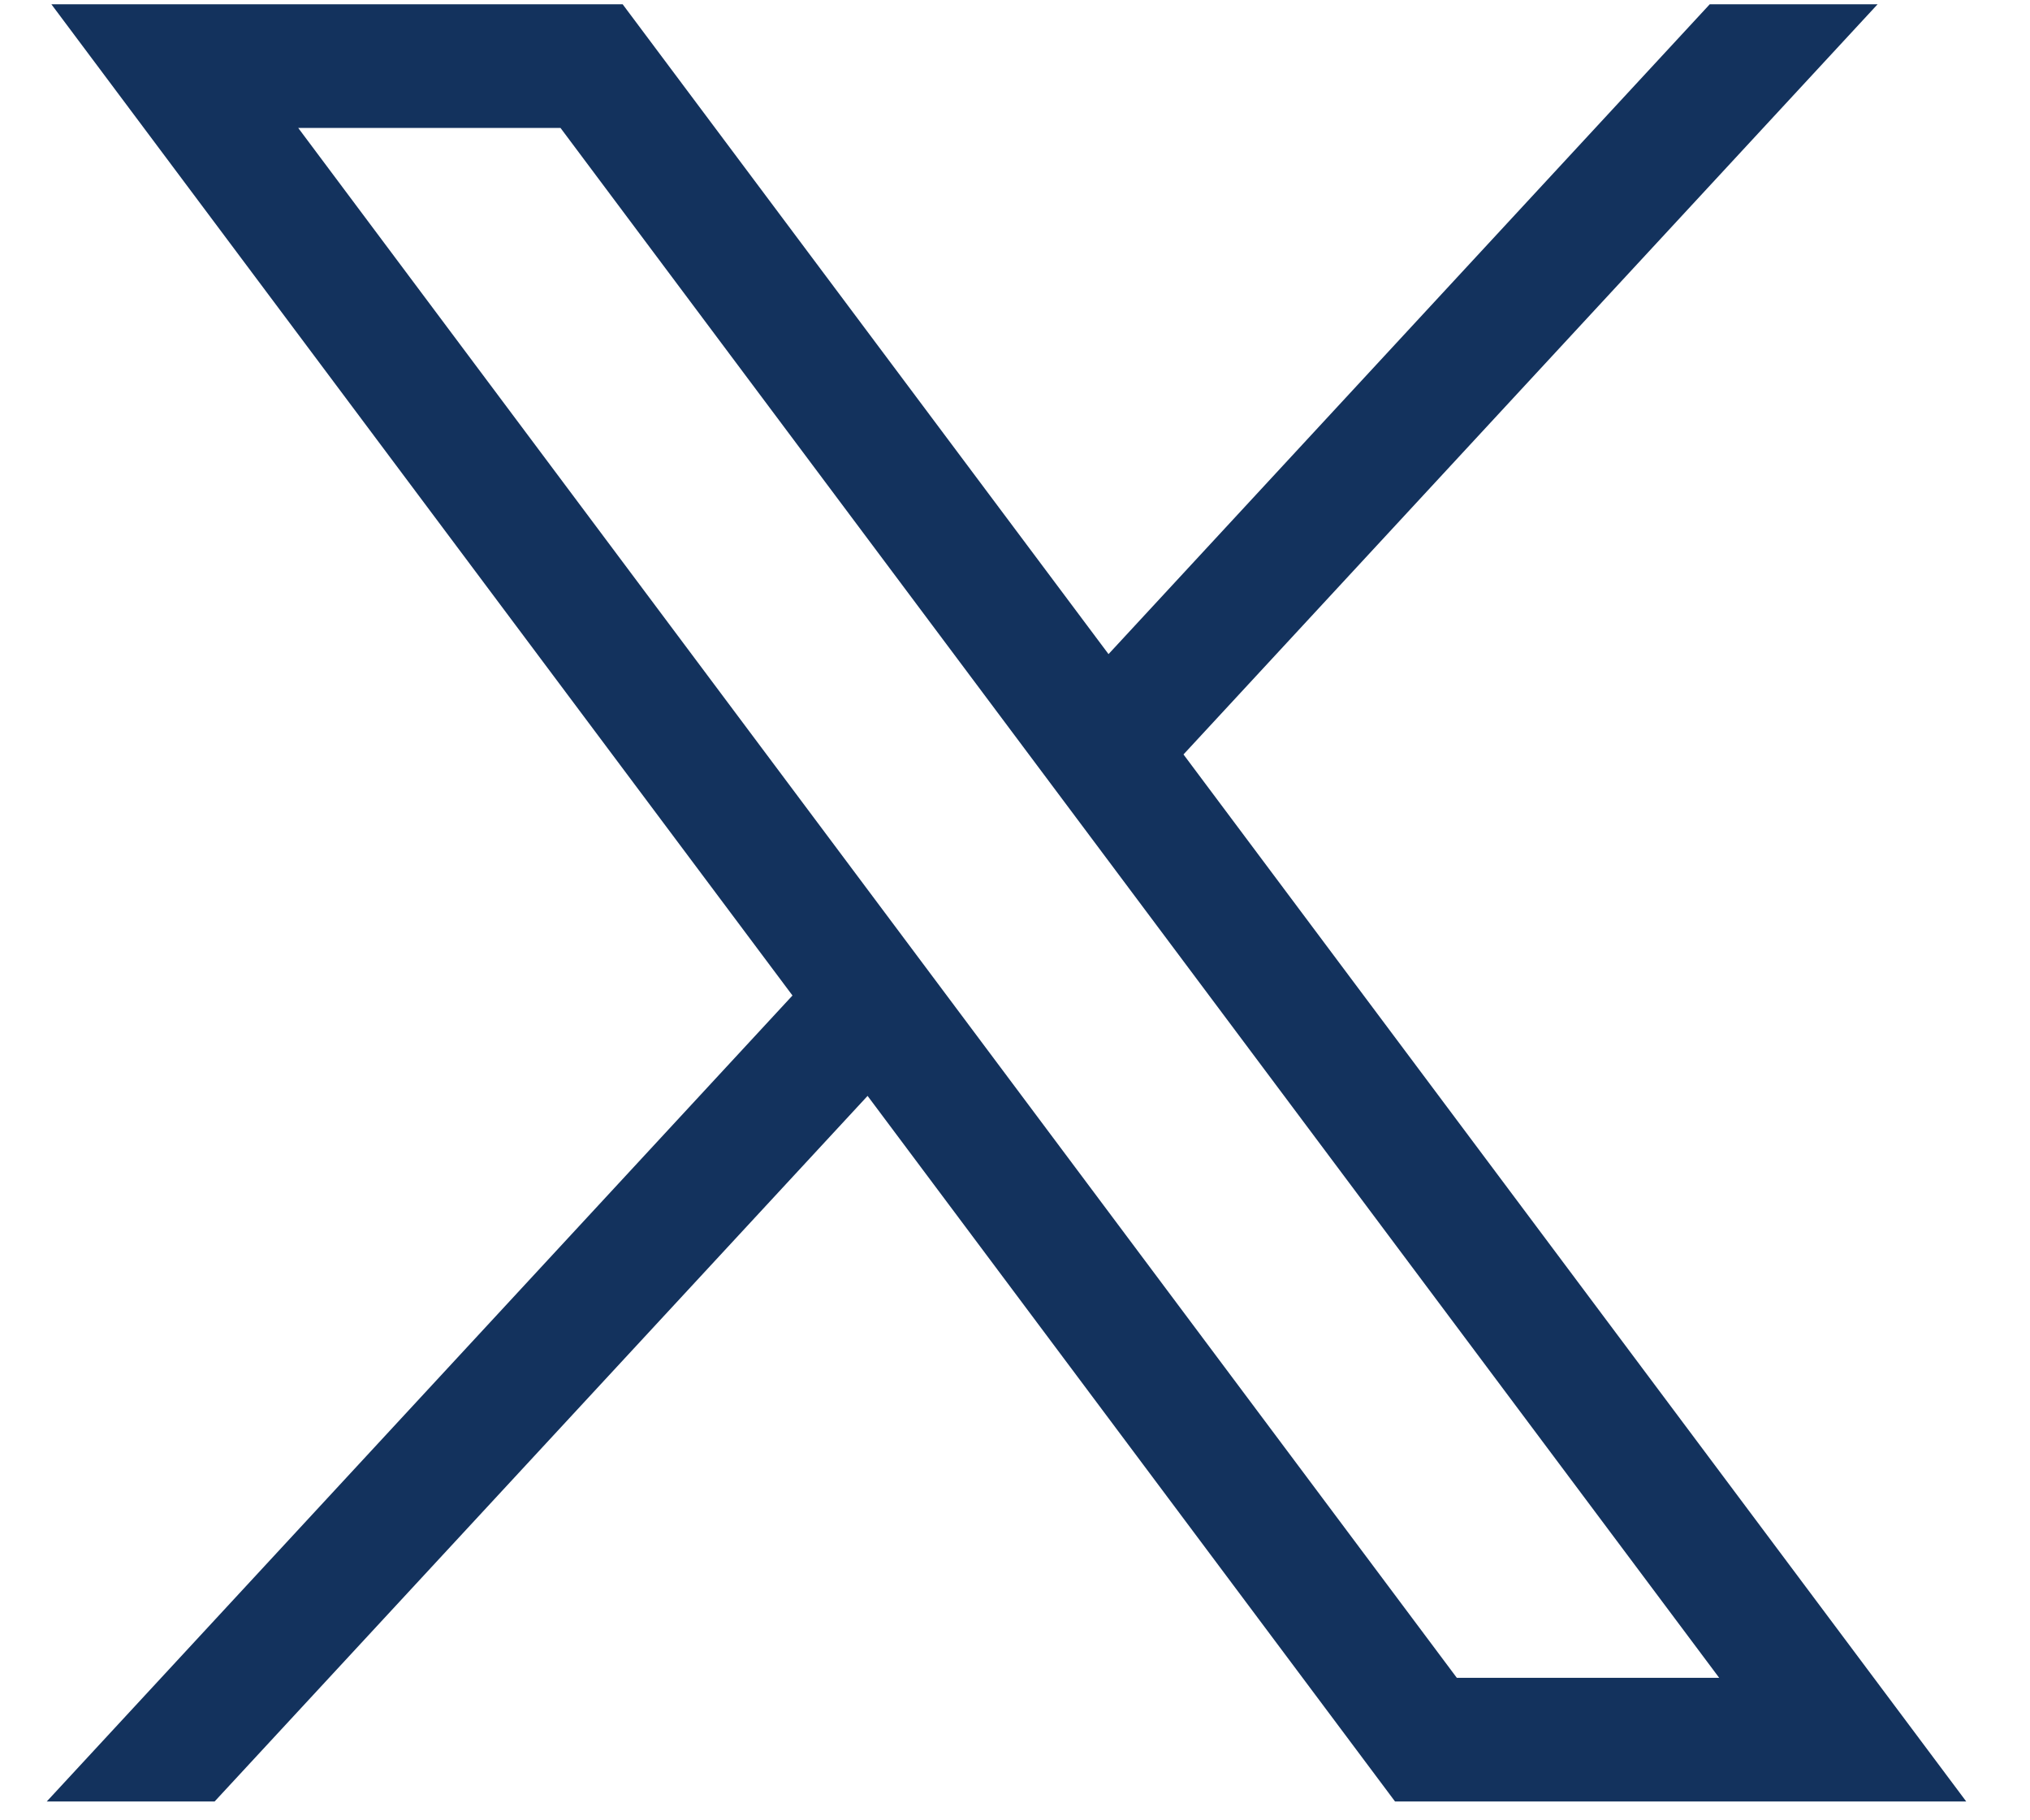<svg width="29" height="26" viewBox="0 0 29 26" fill="none" xmlns="http://www.w3.org/2000/svg">
<path d="M0.734 0.061L11.321 14.219L0.668 25.731H3.066L12.394 15.653L19.929 25.731H28.089L16.907 10.776L26.823 0.061H24.425L15.836 9.343L8.895 0.061H0.736H0.734ZM4.26 1.827H8.007L24.56 23.965H20.812L4.26 1.827Z" fill="#13325D"/>
</svg>
